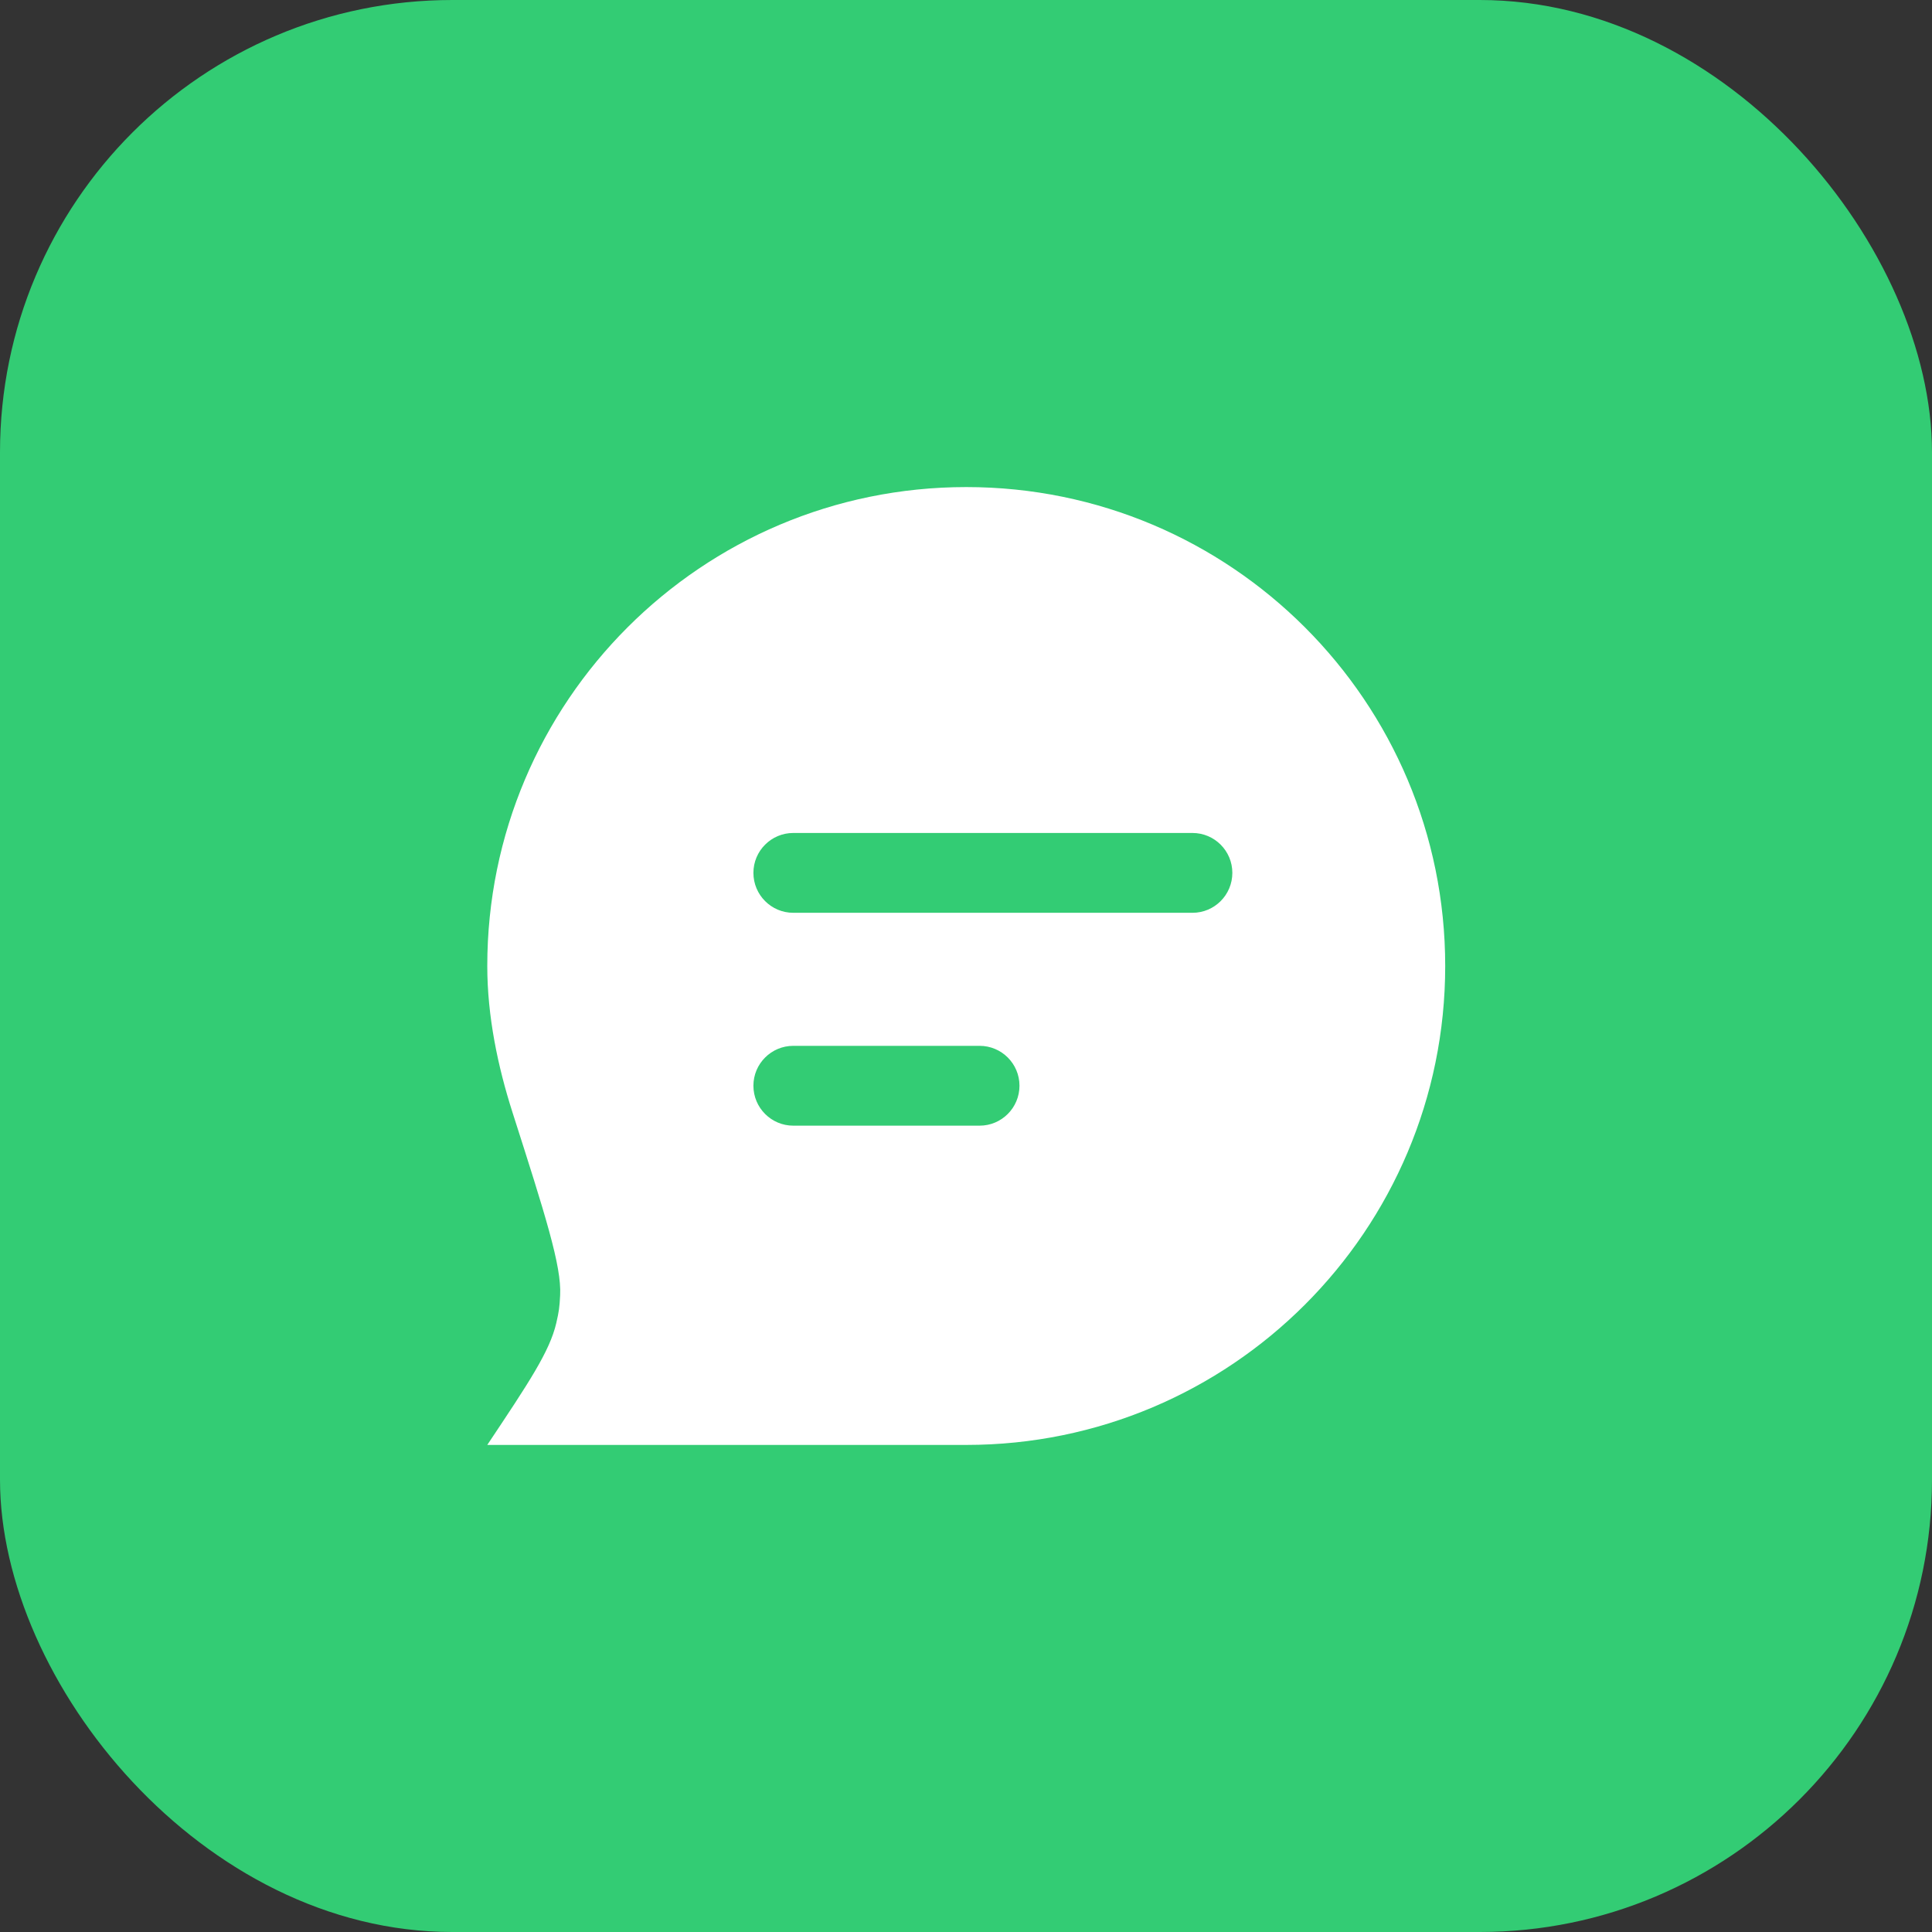 <svg width="28" height="28" viewBox="0 0 28 28" fill="none" xmlns="http://www.w3.org/2000/svg">
<rect x="0" y="0" width="28" height="28" fill="#333333" stroke="none"/>
<rect width="28" height="28" rx="6.555" fill="#33CC74"/>
<path fill-rule="evenodd" clip-rule="evenodd" d="M14.004 20.941C17.837 20.941 20.945 17.834 20.945 14C20.945 10.166 17.837 7.059 14.004 7.059C10.17 7.059 7.062 10.166 7.062 14C7.062 14.73 7.216 15.46 7.426 16.117L7.426 16.117C7.902 17.605 8.14 18.349 8.118 18.77C8.109 18.949 8.102 19 8.062 19.175C7.967 19.585 7.665 20.037 7.062 20.941H14.004ZM10.919 12.65C10.919 12.331 11.178 12.072 11.497 12.072H17.282C17.601 12.072 17.86 12.331 17.86 12.65C17.86 12.97 17.601 13.229 17.282 13.229H11.497C11.178 13.229 10.919 12.97 10.919 12.65ZM11.497 15.157C11.178 15.157 10.919 15.416 10.919 15.735C10.919 16.055 11.178 16.314 11.497 16.314H14.197C14.516 16.314 14.775 16.055 14.775 15.735C14.775 15.416 14.516 15.157 14.197 15.157H11.497Z" fill="white"/>
</svg>
